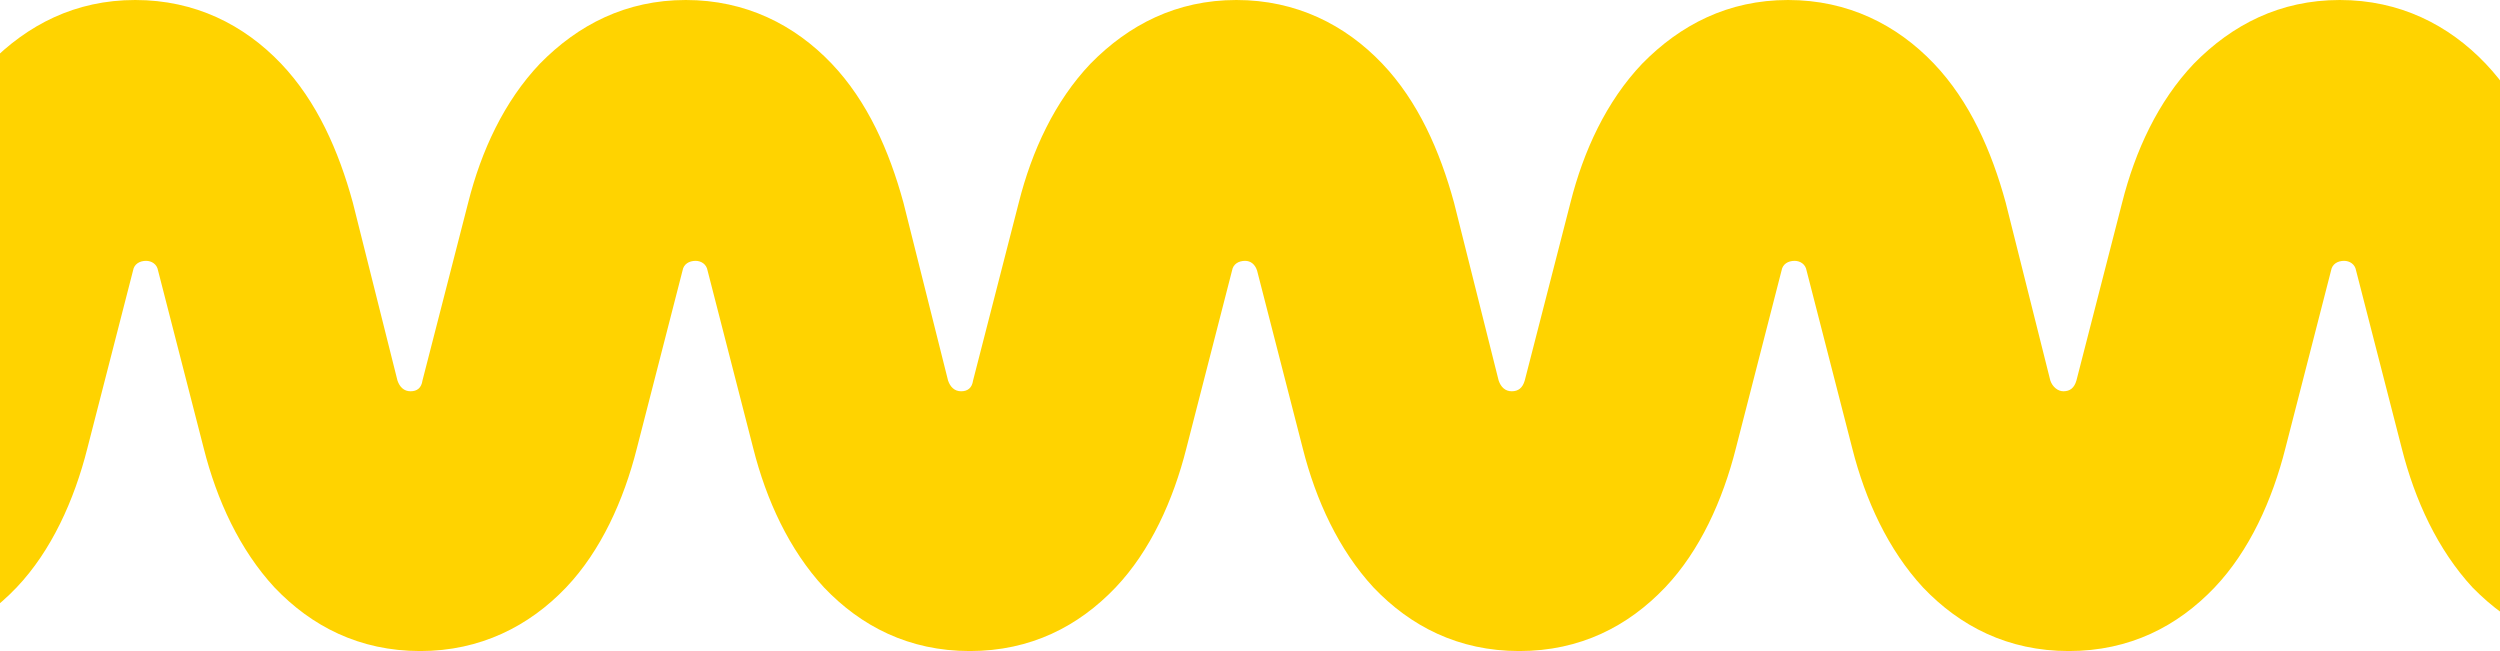 <svg width="1920" height="500" viewBox="0 0 1920 500" fill="none" xmlns="http://www.w3.org/2000/svg">
<path fill-rule="evenodd" clip-rule="evenodd" d="M4436.02 451.159C4464.43 480.961 4501.2 500 4548 500V300.396C4547.47 300.464 4546.91 300.497 4546.33 300.497C4541.32 300.497 4537.97 297.185 4536.3 292.219L4502.04 155.629C4491.17 115.894 4474.46 77.814 4446.88 48.841C4418.47 19.039 4380.86 0 4334.9 0C4288.94 0 4252.17 19.039 4222.92 48.841C4195.34 77.814 4177.79 115.894 4167.77 155.629L4132.67 292.219C4131.83 298.013 4128.49 300.497 4123.47 300.497C4118.46 300.497 4115.12 297.185 4113.45 292.219L4079.18 155.629C4068.32 115.894 4051.6 77.814 4024.03 48.841C3995.61 19.039 3958.01 0 3912.05 0C3866.08 0 3829.31 19.039 3800.07 48.841C3772.49 77.814 3754.94 115.894 3744.91 155.629L3709.81 292.219C3708.98 297.185 3705.63 300.497 3700.62 300.497C3695.6 300.497 3692.26 297.185 3690.59 292.219L3656.33 155.629C3645.46 115.894 3628.75 77.814 3601.17 48.841C3572.76 19.039 3535.15 0 3489.19 0C3443.23 0 3406.46 19.039 3377.21 48.841C3349.63 77.814 3332.08 115.894 3322.06 155.629L3286.96 292.219C3286.12 298.013 3282.78 300.497 3277.76 300.497C3272.75 300.497 3269.41 297.185 3267.74 292.219L3233.47 155.629C3222.61 115.894 3205.9 77.814 3178.32 48.841C3149.9 19.039 3112.3 0 3066.34 0C3020.37 0 2983.6 19.039 2954.35 48.841C2926.78 77.814 2909.23 115.894 2899.2 155.629L2864.1 292.219C2863.27 298.013 2859.92 300.497 2854.91 300.497C2849.9 300.497 2846.55 297.185 2844.88 292.219L2810.62 155.629C2799.75 115.894 2783.04 77.814 2755.46 48.841C2727.05 19.039 2689.44 0 2643.48 0C2596.68 0 2559.91 19.039 2530.66 48.841C2503.09 77.814 2485.54 115.894 2475.51 155.629L2440.41 292.219C2439.58 298.013 2436.23 300.497 2431.22 300.497C2426.2 300.497 2422.86 297.185 2421.19 292.219L2386.93 155.629C2376.06 115.894 2359.35 77.814 2331.77 48.841C2303.36 19.039 2265.75 0 2219.79 0C2173.83 0 2137.06 19.039 2107.81 48.841C2080.23 77.814 2062.68 115.894 2052.65 155.629L2017.56 292.219C2016.72 298.013 2013.38 300.497 2008.36 300.497C2003.35 300.497 2000.01 297.185 1998.34 292.219L1964.07 155.629C1953.21 115.894 1936.5 77.814 1908.92 48.841C1880.5 19.039 1842.9 0 1796.94 0C1750.97 0 1714.2 19.039 1684.95 48.841C1657.38 77.814 1639.83 115.894 1629.8 155.629L1594.7 292.219C1593.03 298.013 1589.69 300.497 1584.67 300.497C1580.49 300.497 1576.32 297.185 1574.64 292.219L1540.38 155.629C1529.52 115.894 1512.8 77.814 1485.23 48.841C1456.81 19.039 1419.21 0 1373.24 0C1327.28 0 1290.51 19.039 1261.26 48.841C1233.69 77.814 1216.14 115.894 1206.11 155.629L1171.01 292.219C1169.34 298.013 1166 300.497 1160.98 300.497C1155.97 300.497 1152.62 297.185 1150.95 292.219L1116.69 155.629C1105.83 115.894 1089.11 77.814 1061.54 48.841C1033.12 19.039 995.517 0 949.555 0C903.592 0 866.822 19.039 837.573 48.841C809.995 77.814 792.446 115.894 782.418 155.629L747.32 292.219C746.484 298.013 743.141 300.497 738.127 300.497C733.113 300.497 729.77 297.185 728.099 292.219L693.835 155.629C682.971 115.894 666.258 77.814 638.681 48.841C610.267 19.039 572.662 0 526.699 0C480.737 0 443.967 19.039 414.718 48.841C387.141 77.814 369.591 115.894 359.563 155.629L324.464 292.219C323.628 298.013 320.286 300.497 315.272 300.497C310.258 300.497 306.915 297.185 305.243 292.219L270.98 155.629C260.117 115.894 243.403 77.814 215.825 48.841C187.412 19.039 149.807 0 103.844 0C57.882 0 21.112 19.039 -8.137 48.841C-35.715 77.814 -53.264 115.894 -63.292 155.629L-98.391 292.219C-99.227 298.013 -102.569 300.497 -107.583 300.497C-112.597 300.497 -115.94 297.185 -117.611 292.219L-151.875 155.629C-162.738 115.894 -179.452 77.814 -207.03 48.841C-235.443 19.039 -273.049 0 -319.011 0C-364.974 0 -401.743 19.039 -430.992 48.841C-458.57 77.814 -476.119 115.894 -486.147 155.629L-521.246 292.219C-522.081 298.013 -525.424 300.497 -530.438 300.497C-535.453 300.497 -538.795 297.185 -540.467 292.219L-574.729 155.629C-585.593 115.894 -602.307 77.814 -629.884 48.841C-658.297 19.039 -695.903 0 -741.866 0C-787.828 0 -824.599 19.039 -853.847 48.841C-881.425 77.814 -898.974 115.894 -909.002 155.629L-944.101 292.219C-944.937 298.013 -948.279 300.497 -953.293 300.497C-958.307 300.497 -961.65 297.185 -963.321 292.219L-987.556 156.457C-998.42 116.722 -1015.13 78.642 -1042.71 49.669C-1071.12 19.868 -1108.73 0.828 -1154.69 0.828C-1200.66 0.828 -1237.43 19.868 -1266.67 49.669C-1294.25 78.642 -1311.8 116.722 -1321.83 156.457L-1356.93 293.046C-1357.76 298.841 -1361.11 301.324 -1366.12 301.324C-1371.13 301.324 -1374.48 298.013 -1376.15 293.046L-1410.41 156.457C-1421.28 116.722 -1437.99 78.642 -1465.57 49.669C-1493.98 19.868 -1531.59 0.828 -1577.55 0.828C-1623.51 0.828 -1660.28 19.868 -1689.53 49.669C-1717.11 78.642 -1734.66 116.722 -1744.68 156.457L-1779.78 293.046C-1781.45 298.841 -1784.8 301.324 -1789.81 301.324C-1793.99 301.324 -1798.17 298.013 -1799.84 293.046L-1834.1 156.457C-1844.97 116.722 -1861.68 78.642 -1889.26 49.669C-1917.67 19.868 -1955.28 0.828 -2001.24 0.828C-2047.2 0.828 -2083.97 19.868 -2113.22 49.669C-2140.8 78.642 -2158.35 116.722 -2168.37 156.457L-2203.47 293.046C-2204.31 298.841 -2207.65 301.324 -2212.67 301.324C-2217.68 301.324 -2221.02 298.013 -2222.69 293.046L-2256.96 156.457C-2267.82 116.722 -2284.53 78.642 -2312.11 49.669C-2340.53 19.868 -2378.13 0.828 -2424.09 0.828C-2470.06 0.828 -2506.83 19.868 -2536.07 49.669C-2563.65 78.642 -2581.2 116.722 -2591.23 156.457L-2626.33 293.046C-2626.75 293.46 -2626.96 294.081 -2627.16 294.702C-2627.37 295.323 -2627.58 295.944 -2628 296.358V500C-2585.38 498.344 -2551.12 479.305 -2524.38 451.159C-2497.63 423.013 -2480.08 384.106 -2470.06 344.371L-2434.96 207.781C-2434.12 202.814 -2429.94 200.331 -2424.93 200.331C-2420.75 200.331 -2416.57 202.814 -2415.74 207.781L-2380.64 344.371C-2370.61 384.106 -2353.06 422.186 -2326.32 451.159C-2297.91 480.961 -2261.14 500 -2214.34 500C-2167.54 500 -2130.77 480.961 -2102.36 451.159C-2075.61 423.013 -2058.06 384.106 -2048.04 344.371L-2012.94 207.781C-2012.1 202.814 -2007.92 200.331 -2002.91 200.331C-1998.73 200.331 -1995.39 202.814 -1993.72 207.781L-1958.62 344.371C-1948.59 384.106 -1931.04 422.186 -1904.3 451.159C-1875.89 480.961 -1839.12 500 -1792.32 500C-1745.52 500 -1708.75 480.961 -1680.34 451.159C-1653.59 423.013 -1636.05 384.106 -1626.02 344.371L-1590.92 207.781C-1590.08 202.814 -1585.9 200.331 -1580.89 200.331C-1576.71 200.331 -1573.37 202.814 -1571.7 207.781L-1536.6 344.371C-1526.57 384.106 -1509.02 422.186 -1482.28 451.159C-1453.03 480.961 -1416.26 500 -1369.46 500C-1322.66 500 -1285.89 480.961 -1257.48 451.159C-1229.9 423.013 -1212.35 384.106 -1202.33 344.371L-1167.23 207.781C-1166.39 202.814 -1162.21 200.331 -1157.2 200.331C-1153.02 200.331 -1149.68 202.814 -1148.01 207.781L-1112.91 344.371C-1102.88 384.106 -1085.33 422.186 -1058.59 451.159C-1029.34 480.961 -992.571 500 -945.772 500C-898.974 500 -862.204 480.961 -833.791 451.159C-806.213 423.013 -788.664 384.106 -778.636 344.371L-743.537 207.781C-742.701 202.814 -738.523 200.331 -733.509 200.331C-729.331 200.331 -725.152 202.814 -724.317 207.781L-689.218 344.371C-679.19 384.106 -661.64 422.186 -634.899 451.159C-605.65 480.961 -568.88 500 -522.082 500C-475.284 500 -438.513 480.961 -410.1 451.159C-382.522 423.013 -364.974 384.106 -354.946 344.371L-319.846 207.781C-319.011 202.814 -314.832 200.331 -309.818 200.331C-305.64 200.331 -301.462 202.814 -300.626 207.781L-265.527 344.371C-255.499 384.106 -237.949 422.186 -211.208 451.159C-182.794 480.961 -146.024 500 -99.226 500C-53.264 500 -15.658 480.961 12.755 451.159C39.497 423.013 57.046 384.106 67.074 344.371L102.173 207.781C103.008 202.814 107.187 200.331 112.201 200.331C116.38 200.331 120.558 202.814 121.393 207.781L156.492 344.371C166.52 384.106 184.07 422.186 210.812 451.159C239.225 480.961 275.995 500 322.793 500C368.756 500 406.361 480.961 434.774 451.159C461.516 423.013 479.065 384.106 489.094 344.371L524.192 207.781C525.028 202.814 529.207 200.331 534.221 200.331C538.399 200.331 542.577 202.814 543.413 207.781L578.511 344.371C588.54 384.106 606.089 422.186 632.831 451.159C661.244 480.961 698.014 500 744.812 500C791.611 500 828.38 480.961 856.794 451.159C883.535 423.013 901.085 384.106 911.113 344.371L946.211 207.781C947.047 202.814 951.226 200.331 956.24 200.331C960.418 200.331 963.761 202.814 965.432 207.781L1000.53 344.371C1010.56 384.106 1028.11 422.186 1054.85 451.159C1083.26 480.961 1120.03 500 1166.83 500C1213.63 500 1250.4 480.961 1278.81 451.159C1305.55 423.013 1323.1 384.106 1333.13 344.371L1368.23 207.781C1369.07 202.814 1373.24 200.331 1378.26 200.331C1382.44 200.331 1386.62 202.814 1387.45 207.781L1422.55 344.371C1432.58 384.106 1450.13 422.186 1476.87 451.159C1505.28 480.961 1542.05 500 1588.85 500C1635.65 500 1672.42 480.961 1700.83 451.159C1727.57 423.013 1745.12 384.106 1755.15 344.371L1790.25 207.781C1791.09 202.814 1795.26 200.331 1800.28 200.331C1804.46 200.331 1808.64 202.814 1809.47 207.781L1844.57 344.371C1854.6 384.106 1872.15 422.186 1898.89 451.159C1928.14 480.961 1964.91 500 2011.71 500C2058.5 500 2095.27 480.961 2123.69 451.159C2151.27 423.013 2168.81 384.106 2178.84 344.371L2213.94 207.781C2214.78 202.814 2218.96 200.331 2223.97 200.331C2228.15 200.331 2231.49 202.814 2233.16 207.781L2268.26 344.371C2278.29 384.106 2295.84 422.186 2322.58 451.159C2351.83 480.961 2388.6 500 2435.4 500C2482.19 500 2518.97 480.961 2547.38 451.159C2574.96 423.013 2592.51 384.106 2602.53 344.371L2637.63 207.781C2638.47 202.814 2642.65 200.331 2647.66 200.331C2651.84 200.331 2656.02 202.814 2656.85 207.781L2691.95 344.371C2701.98 384.106 2719.53 422.186 2746.27 451.159C2775.52 480.961 2812.29 500 2859.09 500C2905.89 500 2942.66 480.961 2971.07 451.159C2998.65 423.013 3016.2 384.106 3026.22 344.371L3061.32 207.781C3062.16 202.814 3066.34 200.331 3071.35 200.331C3075.53 200.331 3079.71 202.814 3080.54 207.781L3115.64 344.371C3125.67 384.106 3143.22 422.186 3169.96 451.159C3198.37 480.961 3235.98 500 3281.94 500C3327.9 500 3365.51 480.961 3393.92 451.159C3420.67 423.013 3438.22 384.106 3448.24 344.371L3483.34 207.781C3484.18 202.814 3488.36 200.331 3493.37 200.331C3497.55 200.331 3501.73 202.814 3502.56 207.781L3537.66 344.371C3547.69 384.106 3565.24 422.186 3591.98 451.159C3620.39 480.961 3657.16 500 3703.96 500C3750.76 500 3787.53 480.961 3815.94 451.159C3842.69 423.013 3860.23 384.106 3870.26 344.371L3905.36 207.781C3906.2 202.814 3910.38 200.331 3915.39 200.331C3919.57 200.331 3923.75 202.814 3924.58 207.781L3959.68 344.371C3969.71 384.106 3987.26 422.186 4014 451.159C4042.41 480.961 4079.18 500 4125.98 500C4172.78 500 4209.55 480.961 4237.96 451.159C4264.71 423.013 4282.25 384.106 4292.28 344.371L4327.38 207.781C4328.22 202.814 4332.4 200.331 4337.41 200.331C4341.59 200.331 4345.77 202.814 4346.6 207.781L4381.7 344.371C4391.73 384.106 4409.28 422.186 4436.02 451.159Z" fill="#FFD300"/>
</svg>
